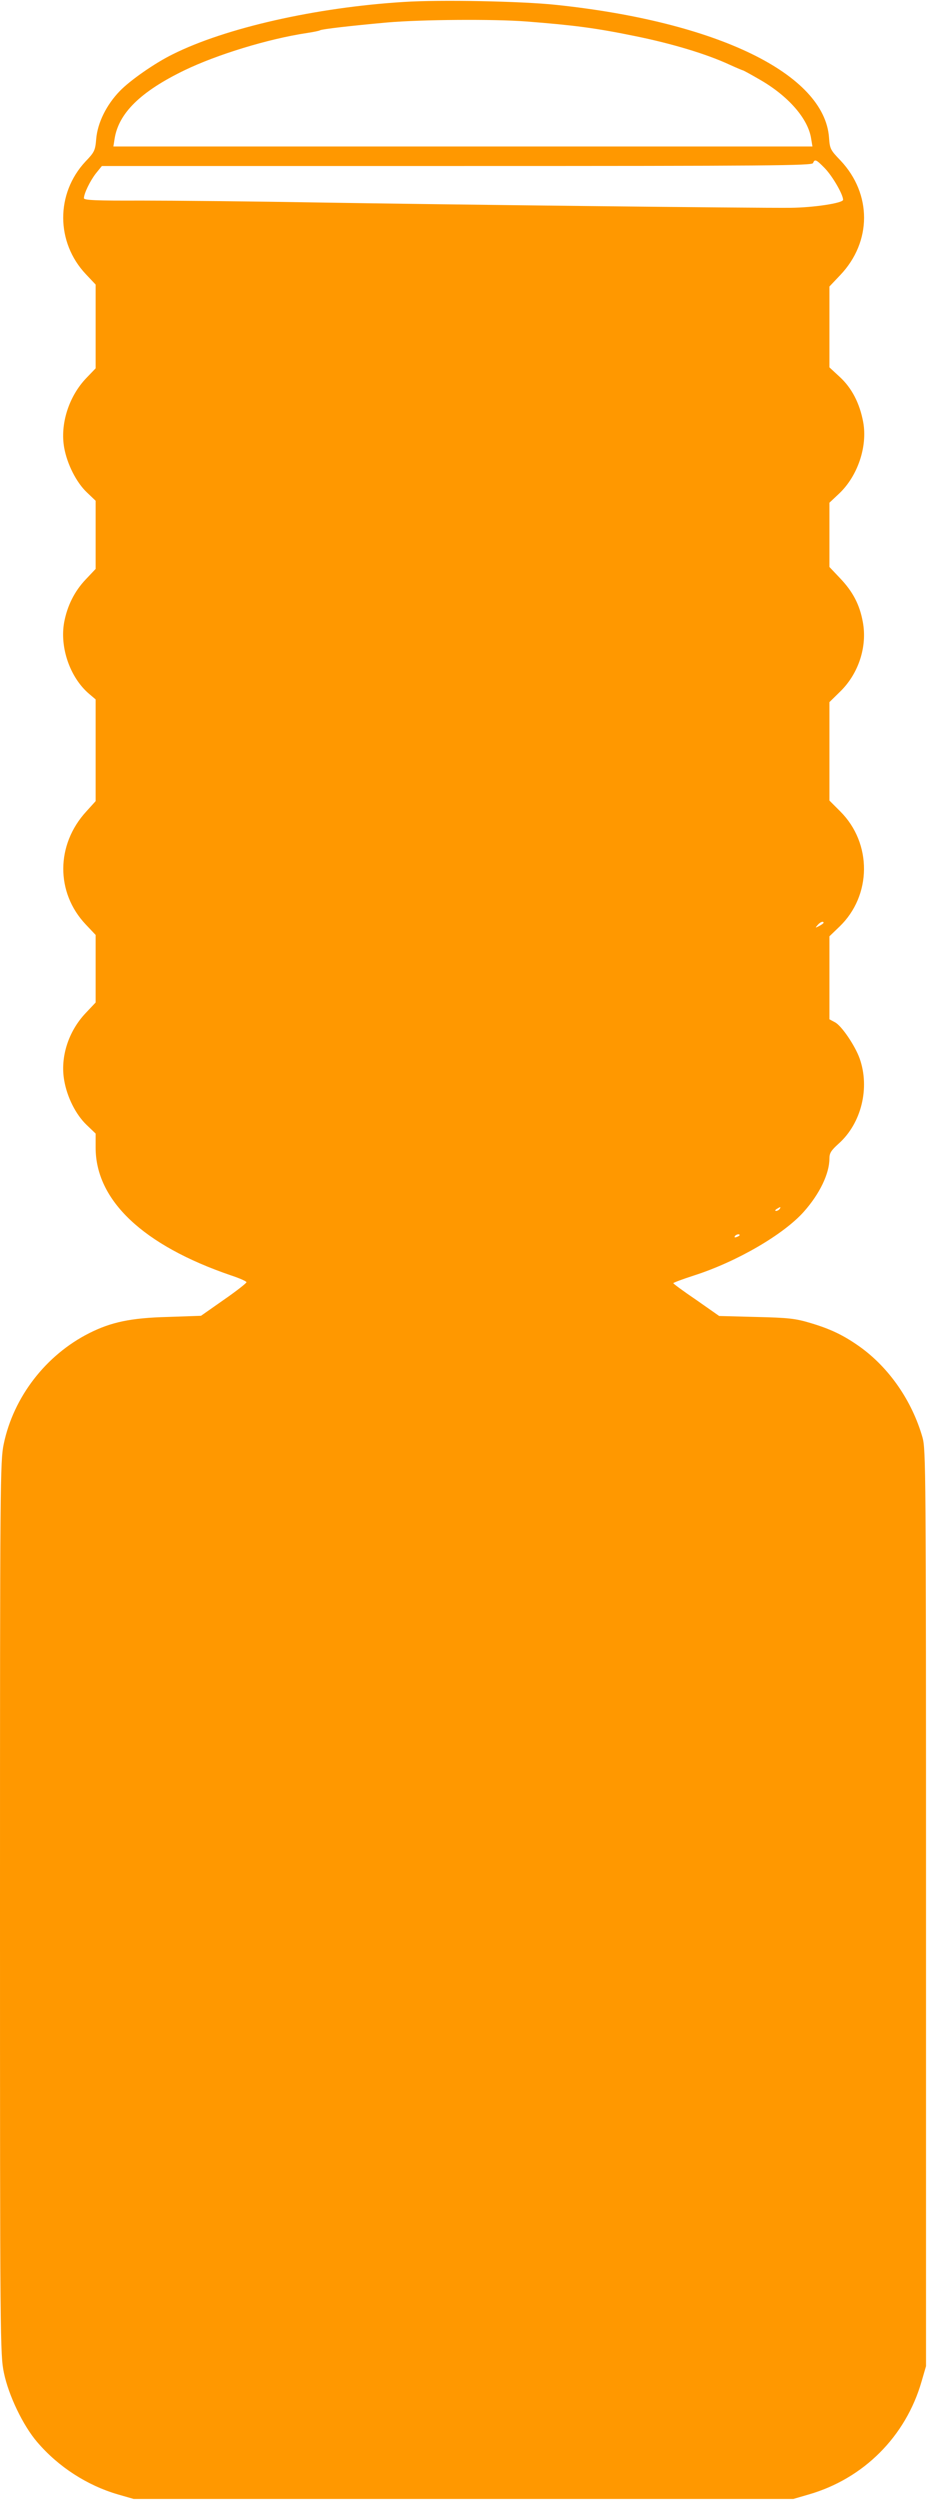 <?xml version="1.0" standalone="no"?>
<!DOCTYPE svg PUBLIC "-//W3C//DTD SVG 20010904//EN"
 "http://www.w3.org/TR/2001/REC-SVG-20010904/DTD/svg10.dtd">
<svg version="1.0" xmlns="http://www.w3.org/2000/svg"
 width="475pt" height="1280pt" viewBox="0 0 475 1280"
 preserveAspectRatio="xMidYMid meet">
<g transform="translate(0,1280) scale(0.1,-0.1)"
fill="#ff9800" stroke="none">
<path d="M2069 12790 c-451 -28 -914 -133 -1184 -268 -90 -44 -218 -133 -271
-188 -68 -70 -114 -162 -121 -245 -5 -60 -9 -68 -55 -116 -153 -164 -152 -414
2 -577 l50 -53 0 -215 0 -214 -48 -50 c-89 -93 -135 -235 -113 -357 15 -83 62
-177 116 -228 l45 -43 0 -175 0 -174 -51 -54 c-57 -60 -94 -134 -110 -218 -24
-130 30 -285 128 -368 l33 -28 0 -261 0 -260 -48 -53 c-156 -170 -157 -415 -3
-578 l51 -54 0 -173 0 -173 -51 -54 c-89 -94 -131 -226 -110 -345 15 -87 60
-175 114 -227 l47 -45 0 -72 c0 -270 243 -500 693 -654 43 -14 79 -30 80 -35
1 -4 -51 -45 -116 -90 l-117 -82 -173 -6 c-186 -5 -287 -26 -400 -83 -222
-112 -388 -327 -438 -568 -18 -87 -19 -183 -19 -2376 0 -2225 1 -2287 20
-2379 24 -116 98 -270 170 -354 109 -128 257 -223 415 -269 l80 -23 1690 0
1690 0 79 23 c281 81 497 297 578 578 l23 79 0 2345 c0 2246 -1 2348 -18 2410
-54 188 -171 357 -322 465 -82 58 -148 90 -252 121 -77 23 -111 27 -278 31
l-190 5 -117 82 c-65 44 -118 83 -118 86 1 3 49 21 108 40 220 71 458 210 561
326 81 91 131 195 131 272 0 28 8 41 48 77 116 104 160 285 107 435 -23 65
-93 169 -127 186 l-28 15 0 212 0 213 51 49 c166 159 169 427 4 591 l-55 55 0
252 0 252 53 52 c96 92 142 232 118 359 -16 88 -51 155 -117 224 l-54 57 0
164 0 165 50 47 c95 90 146 241 123 366 -18 97 -59 175 -120 231 l-53 49 0
207 0 207 55 58 c163 171 163 416 2 587 -52 54 -55 60 -59 117 -23 326 -572
593 -1398 680 -177 19 -596 27 -781 15z m628 -100 c243 -19 354 -33 563 -76
185 -38 359 -90 478 -145 35 -16 66 -29 68 -29 3 0 41 -21 86 -47 147 -84 248
-200 264 -301 l7 -42 -1791 0 -1791 0 6 38 c20 132 133 243 358 352 168 81
429 161 628 191 33 5 63 11 67 14 10 6 157 23 345 40 175 15 543 18 712 5z
m1530 -752 c40 -42 93 -134 93 -161 0 -17 -152 -40 -270 -41 -161 -2 -1808 17
-2405 27 -346 6 -762 10 -922 10 -231 -1 -293 2 -293 12 0 24 32 90 62 128
l30 37 1819 0 c1608 0 1820 2 1825 15 9 22 16 19 61 -27z m-7 -3863 c0 -2 -10
-10 -22 -16 -21 -11 -22 -11 -9 4 13 16 31 23 31 12z m-225 -1465 c-3 -5 -12
-10 -18 -10 -7 0 -6 4 3 10 19 12 23 12 15 0z m-205 -134 c0 -2 -7 -7 -16 -10
-8 -3 -12 -2 -9 4 6 10 25 14 25 6z"/>
</g>
</svg>
